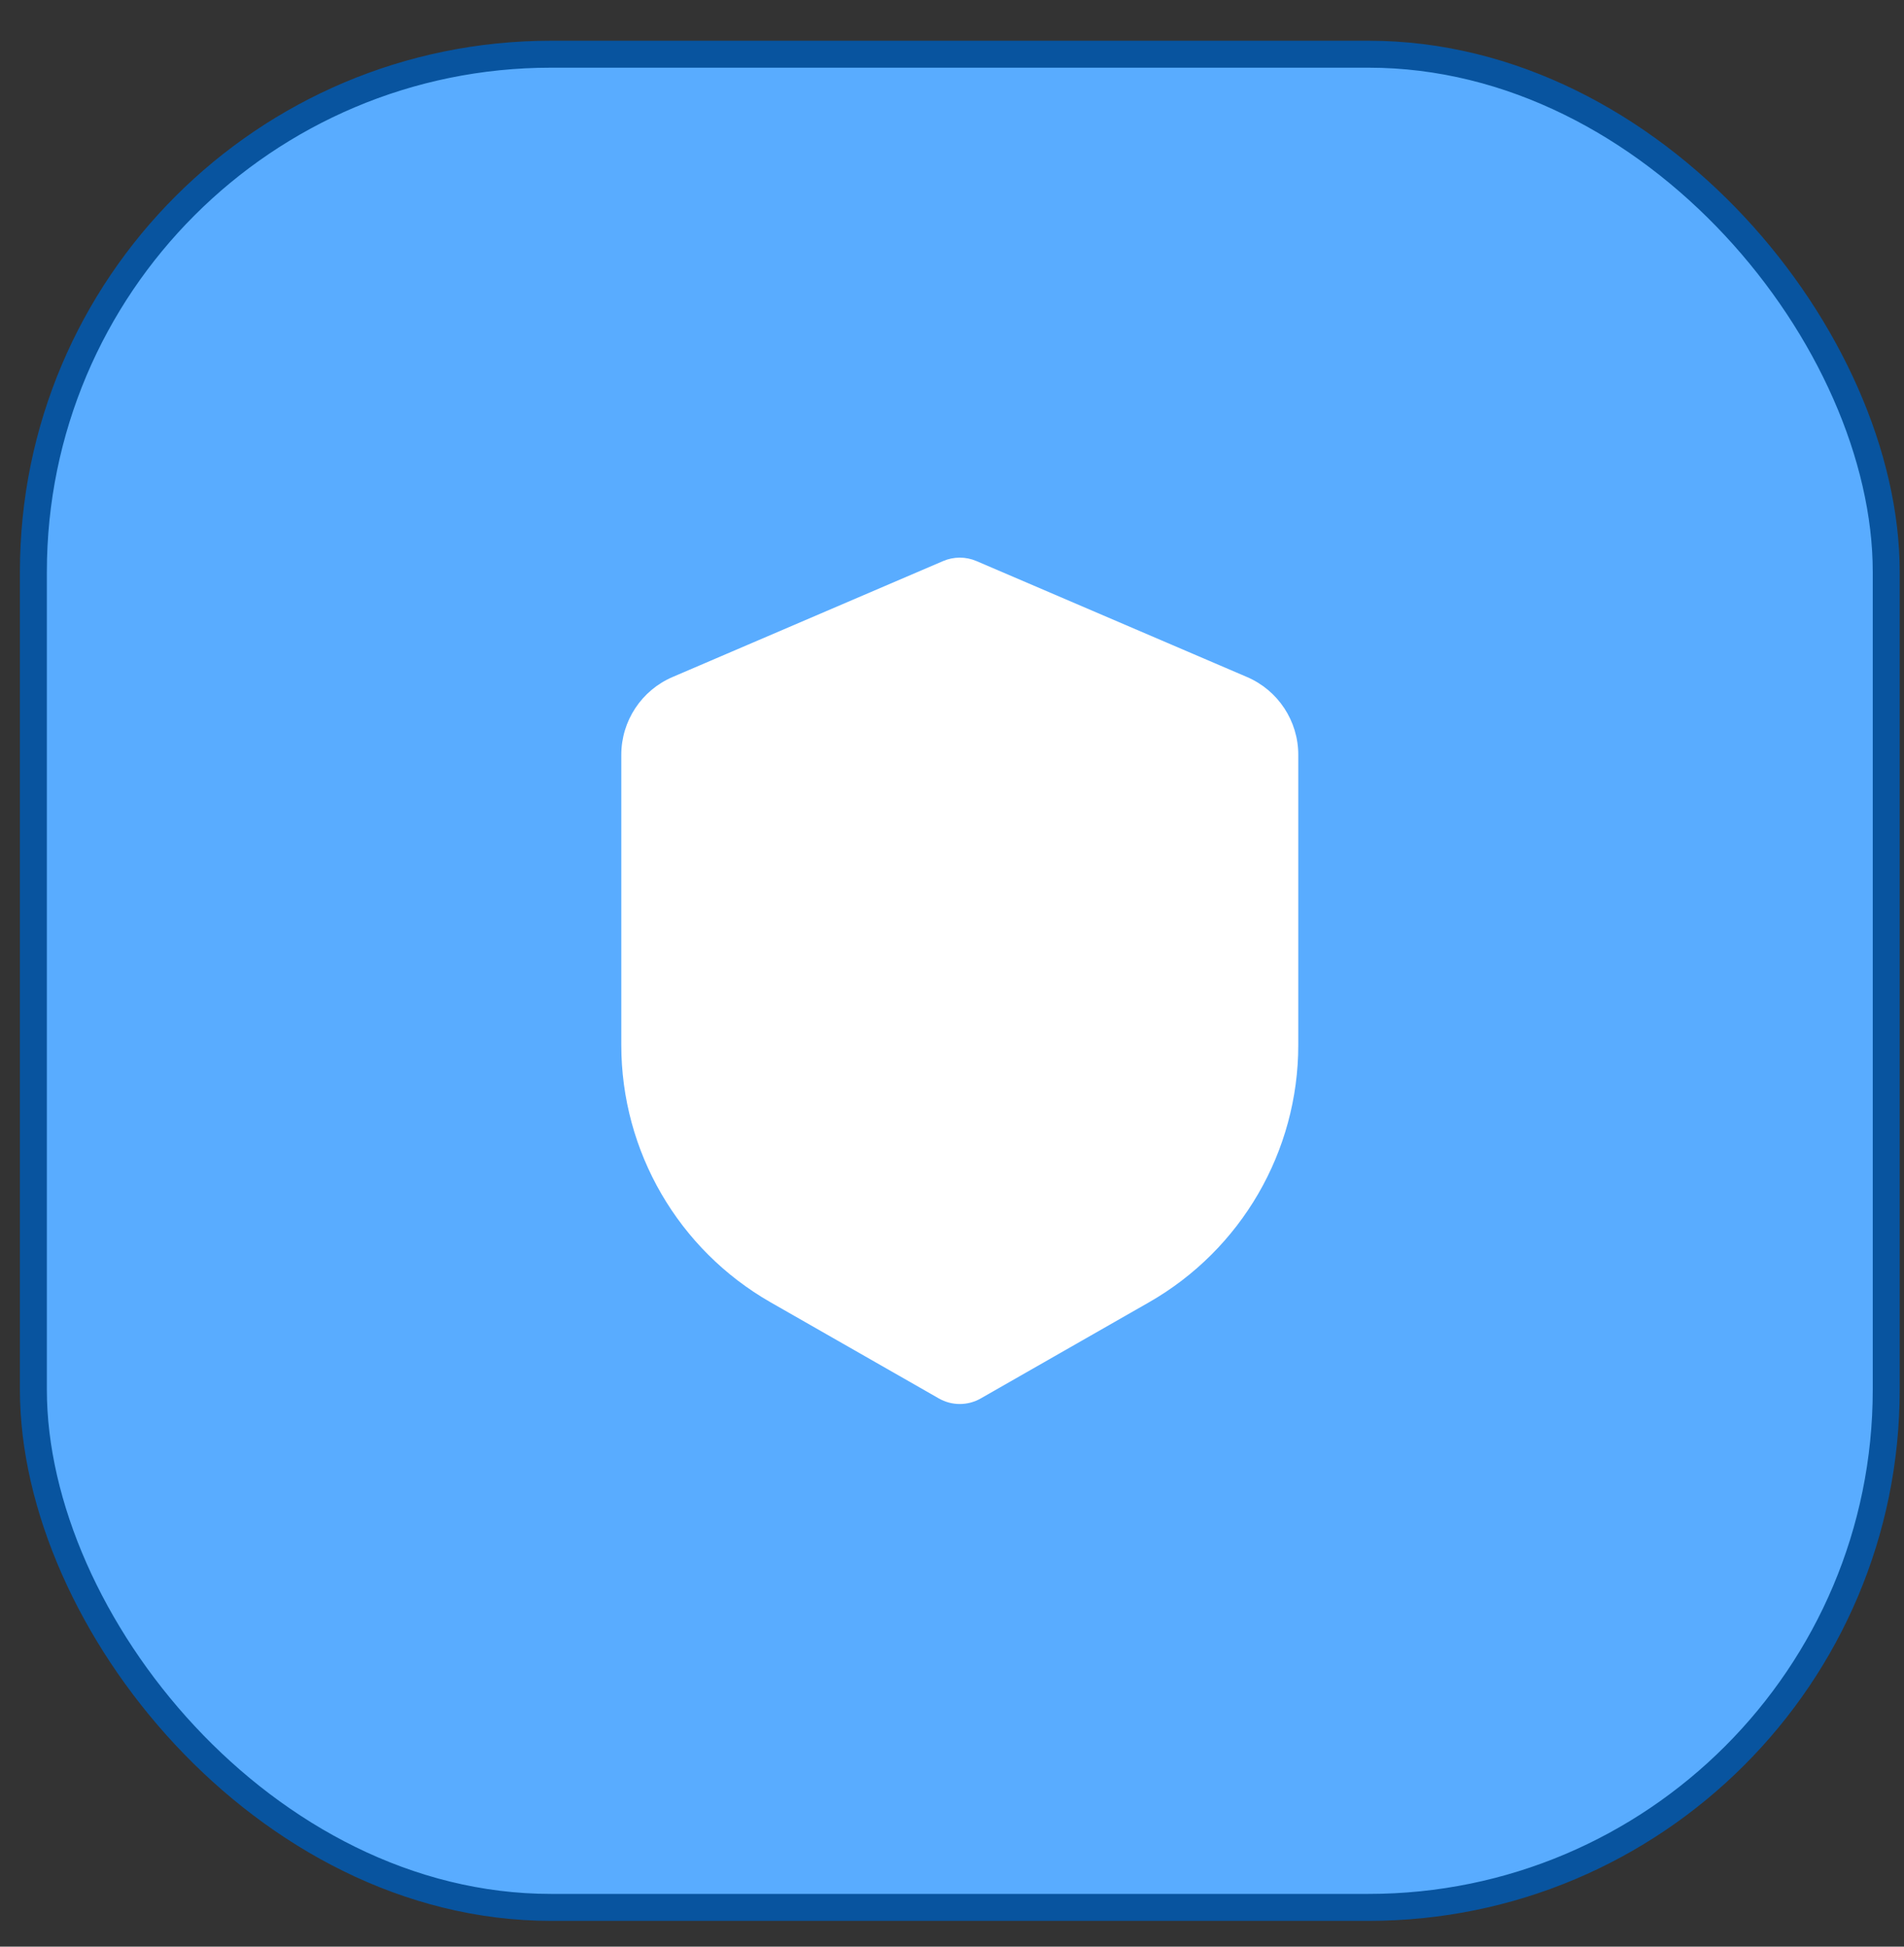 <?xml version="1.0" encoding="UTF-8"?> <svg xmlns="http://www.w3.org/2000/svg" width="45" height="46" viewBox="0 0 45 46" fill="none"><rect x="0" y="0" width="45" height="46" fill="#333333" stroke="none"/><rect x="0.789" y="1.281" width="43.791" height="43.791" rx="12.233" fill="#59ACFF" stroke="#08549F" stroke-width="0.637"></rect><g clip-path="url(#clip0_2046_3255)"><path fill-rule="evenodd" clip-rule="evenodd" d="M23.078 13.258C22.826 13.15 22.542 13.15 22.29 13.258L15.896 15.998C15.161 16.313 14.684 17.036 14.684 17.836V24.695C14.684 27.207 16.03 29.526 18.211 30.773L22.188 33.045C22.495 33.221 22.873 33.221 23.18 33.045L27.157 30.773C29.338 29.526 30.684 27.207 30.684 24.695V17.836C30.684 17.036 30.207 16.313 29.472 15.998L23.078 13.258Z" fill="white"></path></g><defs><clipPath id="clip0_2046_3255"><rect width="24" height="24" fill="white" transform="translate(10.684 11.177)"></rect></clipPath></defs></svg> 